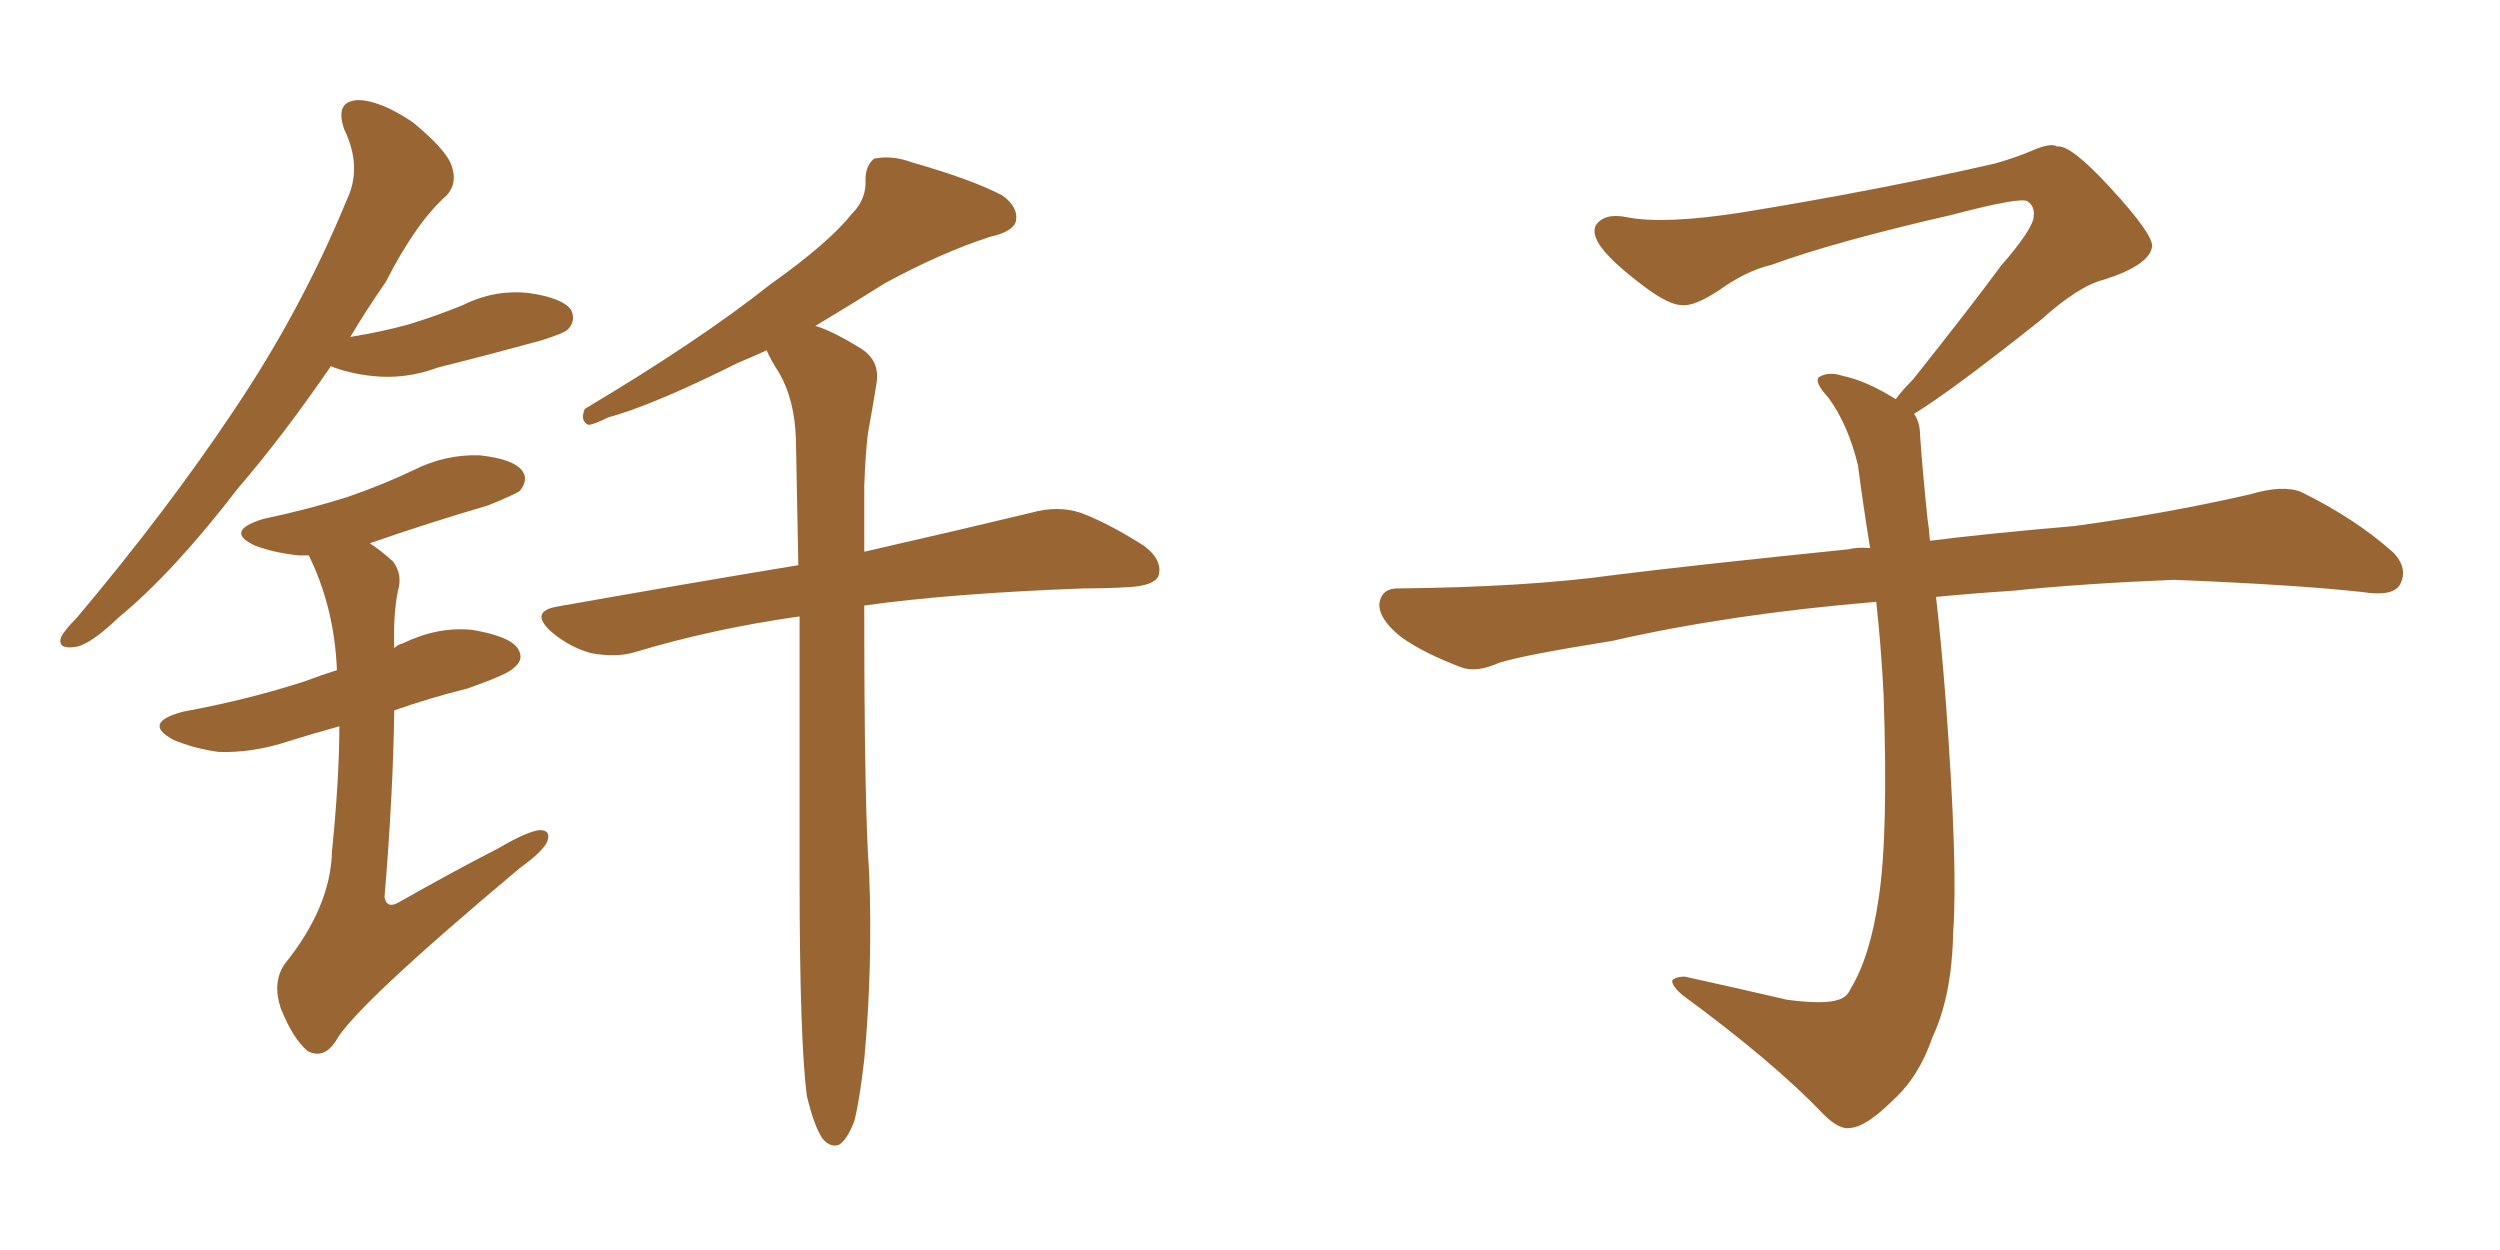 <svg xmlns="http://www.w3.org/2000/svg" xmlns:xlink="http://www.w3.org/1999/xlink" width="300" height="150"><path fill="#996633" padding="10" d="M39.70 43.95L39.70 43.95Q33.98 52.29 28.56 58.59L28.56 58.59Q20.80 68.70 14.21 74.12L14.21 74.12Q10.69 77.49 8.94 77.64L8.94 77.64Q6.88 77.93 7.32 76.46L7.32 76.46Q7.76 75.59 9.23 74.12L9.23 74.12Q20.07 61.23 27.98 49.37L27.98 49.37Q36.18 37.21 41.60 24.02L41.60 24.02Q43.51 20.07 41.31 15.53L41.31 15.53Q40.14 12.16 42.92 12.01L42.92 12.01Q45.56 12.01 49.51 14.65L49.51 14.65Q53.61 18.02 54.20 19.92L54.20 19.92Q54.93 21.97 53.61 23.44L53.61 23.44Q49.95 26.66 46.29 33.84L46.29 33.84Q43.95 37.21 42.04 40.43L42.04 40.43Q45.70 39.84 48.93 38.96L48.93 38.96Q52.29 37.94 55.52 36.62L55.52 36.62Q59.33 34.72 63.43 35.16L63.43 35.16Q67.53 35.74 68.55 37.21L68.55 37.21Q69.14 38.53 68.12 39.55L68.12 39.55Q67.68 39.99 64.89 40.87L64.89 40.87Q58.45 42.63 52.59 44.09L52.59 44.09Q48.63 45.56 44.68 45.12L44.68 45.12Q41.89 44.82 39.70 43.95ZM40.72 87.16L40.72 87.16Q37.50 88.04 34.72 88.92L34.72 88.92Q30.32 90.38 26.22 90.23L26.22 90.23Q23.14 89.79 20.80 88.77L20.80 88.77Q16.99 86.72 21.97 85.40L21.97 85.40Q29.88 83.94 36.62 81.74L36.62 81.74Q38.53 81.01 40.43 80.42L40.43 80.42Q40.14 72.95 37.06 66.65L37.06 66.65Q36.33 66.65 35.89 66.65L35.89 66.65Q32.96 66.36 30.62 65.48L30.62 65.48Q26.81 63.72 31.64 62.26L31.64 62.26Q37.21 61.08 41.75 59.62L41.75 59.62Q46.00 58.15 49.66 56.40L49.66 56.40Q53.47 54.49 57.57 54.64L57.57 54.64Q61.67 55.08 62.70 56.54L62.70 56.54Q63.43 57.57 62.40 58.89L62.40 58.89Q61.82 59.33 58.59 60.64L58.59 60.64Q51.12 62.84 44.38 65.19L44.38 65.19Q45.70 66.06 47.17 67.38L47.17 67.38Q48.34 68.99 47.75 70.90L47.75 70.90Q47.17 73.83 47.31 77.78L47.31 77.78Q47.75 77.34 48.34 77.20L48.34 77.20Q52.59 75.15 56.69 75.59L56.69 75.59Q61.08 76.32 62.11 77.78L62.11 77.78Q62.99 79.10 61.67 80.13L61.67 80.13Q61.08 80.86 56.10 82.62L56.10 82.62Q51.42 83.79 47.31 85.25L47.31 85.25Q47.17 95.36 46.14 107.67L46.14 107.67Q46.44 109.13 47.90 108.25L47.90 108.25Q54.35 104.59 59.77 101.81L59.77 101.81Q63.28 99.76 64.75 99.61L64.75 99.61Q66.21 99.61 65.63 101.07L65.63 101.07Q65.04 102.25 62.40 104.15L62.40 104.15Q42.48 120.85 40.28 124.95L40.28 124.95Q38.82 127.15 36.91 126.12L36.91 126.12Q35.16 124.66 33.69 121.00L33.69 121.00Q32.67 117.92 34.13 115.72L34.13 115.72Q39.70 108.84 39.84 102.10L39.84 102.10Q40.72 93.46 40.72 87.16ZM96.83 131.54L96.83 131.54L96.83 131.54Q95.95 124.95 95.95 105.03L95.95 105.03Q95.95 87.74 95.95 73.97L95.95 73.97Q85.55 75.44 76.32 78.22L76.32 78.22Q73.97 78.96 70.90 78.37L70.90 78.37Q68.26 77.64 66.06 75.73L66.06 75.73Q63.57 73.39 66.80 72.80L66.80 72.80Q82.47 70.02 95.80 67.82L95.80 67.82Q95.65 59.47 95.51 52.73L95.51 52.73Q95.36 47.90 93.46 44.68L93.46 44.68Q92.58 43.36 91.99 42.04L91.99 42.04Q90.09 42.92 88.62 43.51L88.62 43.51Q78.37 48.63 72.95 50.10L72.95 50.10Q71.19 50.98 70.61 50.98L70.61 50.98Q69.58 50.54 70.17 49.07L70.17 49.07Q83.94 40.87 92.43 34.13L92.43 34.13Q99.46 29.15 102.25 25.63L102.25 25.63Q104.00 23.88 103.86 21.53L103.86 21.53Q103.86 19.92 104.88 19.04L104.88 19.04Q107.08 18.60 109.42 19.48L109.42 19.48Q116.60 21.53 120.26 23.44L120.26 23.44Q122.31 24.90 121.88 26.66L121.88 26.66Q121.44 27.83 118.80 28.42L118.80 28.42Q112.94 30.32 106.20 33.98L106.20 33.98Q102.25 36.47 97.85 39.11L97.85 39.11Q99.90 39.70 103.42 41.89L103.42 41.89Q105.62 43.36 105.18 46.00L105.18 46.00Q104.74 48.78 104.15 52.00L104.15 52.00Q103.86 54.35 103.71 58.30L103.71 58.30Q103.71 62.55 103.71 66.21L103.71 66.21Q115.87 63.43 123.78 61.52L123.78 61.52Q126.86 60.64 129.64 61.52L129.64 61.52Q132.86 62.70 137.26 65.48L137.26 65.48Q139.60 67.24 139.01 69.14L139.01 69.14Q138.43 70.31 135.35 70.46L135.35 70.46Q132.86 70.61 130.08 70.61L130.08 70.61Q114.26 71.19 103.71 72.66L103.71 72.66Q103.71 97.12 104.30 104.74L104.30 104.74Q104.74 116.02 103.71 127.15L103.71 127.15Q103.13 132.13 102.54 134.47L102.54 134.47Q101.66 136.82 100.63 137.40L100.63 137.40Q99.61 137.70 98.73 136.67L98.73 136.67Q97.71 135.21 96.83 131.54ZM229.69 49.66L229.69 49.66L229.69 49.66Q230.42 50.68 230.42 52.44L230.42 52.44Q230.71 56.54 231.30 62.26L231.30 62.26Q231.45 63.13 231.59 64.89L231.59 64.89Q238.62 64.01 248.88 63.13L248.88 63.13Q259.72 61.67 269.97 59.33L269.97 59.33Q273.93 58.15 276.12 59.03L276.12 59.03Q282.71 62.26 287.26 66.36L287.26 66.36Q289.01 68.26 287.99 70.17L287.99 70.17Q287.11 71.63 283.45 71.04L283.45 71.04Q275.54 70.17 260.89 69.58L260.89 69.58Q249.90 70.02 241.41 70.90L241.41 70.90Q236.87 71.19 232.32 71.63L232.32 71.63Q232.91 76.61 233.50 84.23L233.50 84.23Q234.96 103.86 234.38 111.91L234.38 111.91Q234.23 119.53 231.88 124.51L231.88 124.51Q230.27 129.20 227.20 131.98L227.20 131.98Q223.97 135.21 222.07 135.35L222.07 135.35Q220.75 135.64 218.85 133.74L218.85 133.74Q212.84 127.44 201.86 119.38L201.86 119.38Q200.54 118.21 200.68 117.63L200.68 117.63Q201.12 117.19 202.15 117.19L202.15 117.19Q208.15 118.51 214.45 119.97L214.45 119.97Q218.85 120.56 220.61 119.97L220.61 119.97Q221.63 119.68 222.07 118.65L222.07 118.65Q224.41 114.84 225.44 107.81L225.44 107.81Q226.61 100.20 226.03 83.35L226.03 83.35Q225.73 77.49 225.15 72.22L225.15 72.22Q207.57 73.68 193.51 76.90L193.51 76.90Q182.52 78.66 179.88 79.54L179.88 79.54Q177.25 80.71 175.49 80.13L175.49 80.13Q170.80 78.37 168.16 76.46L168.16 76.46Q165.38 74.27 165.53 72.36L165.53 72.36Q165.82 70.61 167.72 70.61L167.72 70.61Q183.25 70.46 193.80 68.99L193.80 68.99Q203.17 67.82 221.78 65.92L221.78 65.92Q222.95 65.63 224.41 65.77L224.41 65.77Q223.54 60.35 222.95 55.81L222.95 55.81Q221.78 50.98 219.43 47.75L219.43 47.75Q217.68 45.85 218.26 45.26L218.26 45.26Q219.43 44.53 221.19 45.12L221.19 45.12Q223.97 45.70 227.49 47.90L227.49 47.90Q228.22 46.88 229.54 45.56L229.54 45.56Q236.43 36.91 240.09 31.93L240.09 31.93Q244.04 27.39 244.04 25.93L244.04 25.93Q244.19 24.76 243.31 24.17L243.31 24.17Q242.58 23.58 234.23 25.78L234.23 25.78Q220.17 29.00 212.55 31.79L212.55 31.79Q209.47 32.52 206.25 34.86L206.25 34.86Q203.32 36.77 201.86 36.62L201.86 36.62Q200.24 36.62 197.17 34.28L197.17 34.28Q193.65 31.64 192.19 29.74L192.19 29.74Q191.02 28.13 191.46 27.10L191.46 27.10Q192.48 25.49 195.26 26.07L195.26 26.07Q199.66 26.95 209.03 25.49L209.03 25.49Q225.29 22.85 239.36 19.63L239.36 19.63Q241.99 18.90 244.34 17.87L244.34 17.87Q246.24 17.14 246.83 17.58L246.83 17.58Q248.44 17.29 253.27 22.56L253.27 22.56Q258.40 28.13 258.25 29.59L258.25 29.59Q257.96 31.79 252.54 33.54L252.54 33.54Q249.46 34.28 244.92 38.38L244.92 38.38Q234.23 46.88 229.69 49.66Z"/></svg>